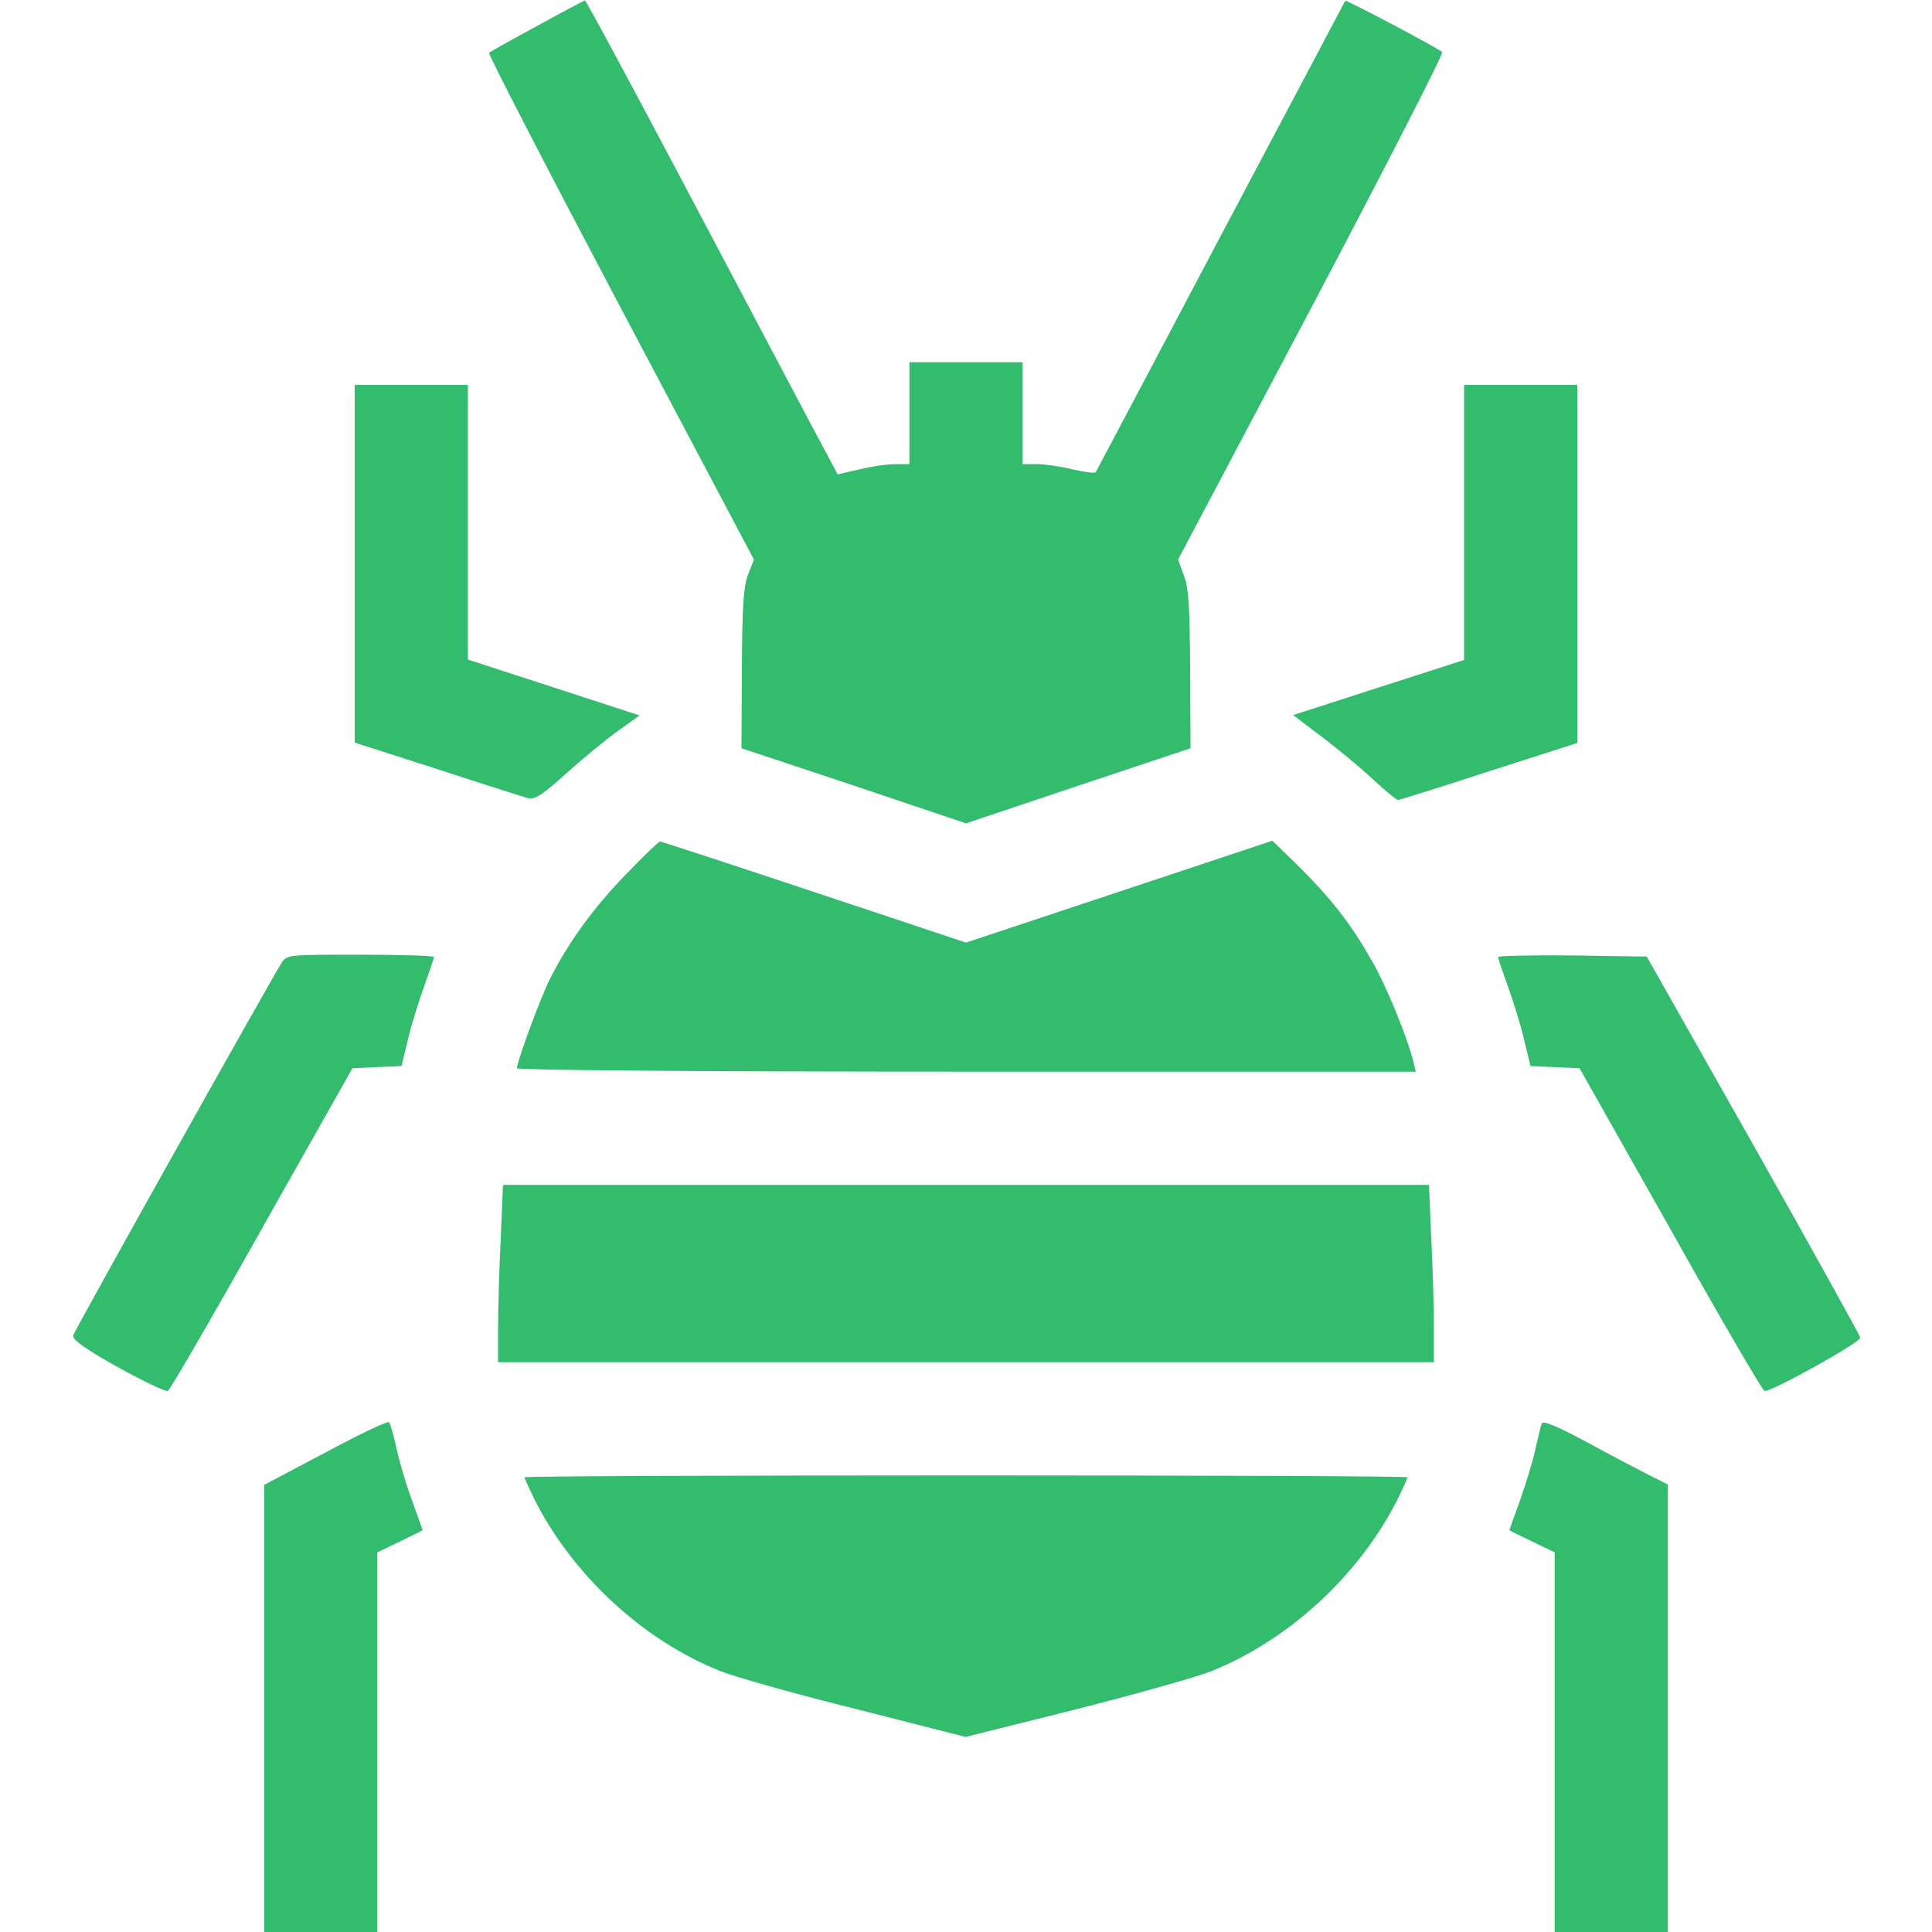 <?xml version="1.0" encoding="UTF-8"?> <svg xmlns="http://www.w3.org/2000/svg" width="80" height="80" viewBox="0 0 80 80" fill="none"><path d="M22.234 1.078C21.187 1.641 20.297 2.141 20.25 2.188C20.203 2.234 22.656 6.984 25.687 12.719L31.219 23.172L30.969 23.812C30.781 24.312 30.734 25.156 30.719 27.719L30.703 30.984L35.359 32.531L40 34.094L44.656 32.531L49.297 30.984L49.281 27.719C49.266 25.156 49.219 24.312 49.016 23.812L48.781 23.172L54.312 12.719C57.344 6.969 59.781 2.219 59.719 2.156C59.562 2 55.75 -0.016 55.703 0.031C55.687 0.062 53.375 4.438 50.547 9.766C47.734 15.094 45.406 19.5 45.375 19.547C45.344 19.609 44.906 19.547 44.422 19.438C43.922 19.312 43.25 19.219 42.937 19.219H42.344V17.109V15H40H37.656V17.109V19.219H37.078C36.75 19.219 36.078 19.312 35.578 19.438L34.687 19.641L33.625 17.656C33.047 16.562 30.719 12.156 28.437 7.844C26.156 3.531 24.266 0.016 24.219 0.016C24.172 0.031 23.281 0.5 22.234 1.078Z" fill="#34BC6E"></path><path d="M14.688 23.344V30.75L18.094 31.844C19.953 32.453 21.641 32.984 21.844 33.047C22.125 33.125 22.422 32.953 23.406 32.062C24.062 31.469 25.031 30.672 25.547 30.297L26.484 29.625L22.938 28.469L19.375 27.312V21.625V15.938H17.031H14.688V23.344Z" fill="#34BC6E"></path><path d="M60.625 21.641V27.328L57.078 28.469L53.547 29.609L54.719 30.5C55.359 30.984 56.312 31.766 56.828 32.25C57.344 32.734 57.828 33.125 57.891 33.125C57.953 33.125 59.641 32.594 61.656 31.938L65.312 30.766V23.344V15.938H62.969H60.625V21.641Z" fill="#34BC6E"></path><path d="M25.875 36.25C24.547 37.625 23.531 39.031 22.766 40.547C22.375 41.328 21.406 43.953 21.406 44.234C21.406 44.312 28.781 44.375 40.016 44.375H58.625L58.531 43.984C58.266 42.922 57.422 40.859 56.797 39.766C55.922 38.234 55.141 37.234 53.781 35.875L52.688 34.812L46.344 36.922L40 39.031L33.719 36.938C30.25 35.781 27.375 34.844 27.328 34.844C27.281 34.844 26.625 35.469 25.875 36.25Z" fill="#34BC6E"></path><path d="M11.656 39.875C11.031 40.891 3.078 55.094 3.031 55.297C2.984 55.469 3.531 55.859 4.875 56.609C5.922 57.188 6.859 57.641 6.953 57.594C7.031 57.563 8.797 54.531 10.844 50.875L14.594 44.234L15.609 44.188L16.625 44.141L16.891 43.047C17.031 42.438 17.344 41.453 17.562 40.844C17.781 40.234 17.969 39.688 17.969 39.625C17.969 39.578 16.594 39.531 14.922 39.531C11.938 39.531 11.875 39.531 11.656 39.875Z" fill="#34BC6E"></path><path d="M62.031 39.625C62.031 39.688 62.219 40.234 62.438 40.844C62.656 41.453 62.969 42.438 63.109 43.047L63.375 44.141L64.391 44.188L65.406 44.234L69.156 50.875C71.203 54.531 72.969 57.563 73.062 57.594C73.266 57.688 77.031 55.594 77.031 55.391C77.016 55.297 75.031 51.719 72.609 47.422L68.188 39.609L65.109 39.563C63.422 39.547 62.031 39.578 62.031 39.625Z" fill="#34BC6E"></path><path d="M20.734 51.281C20.672 52.516 20.625 54.172 20.625 54.953V56.406H40H59.375V54.953C59.375 54.172 59.328 52.516 59.266 51.281L59.172 49.062H40H20.828L20.734 51.281Z" fill="#34BC6E"></path><path d="M13.484 60.141L10.938 61.484V70.734V80H13.281H15.625V72.141V64.281L16.562 63.828C17.078 63.578 17.5 63.375 17.5 63.359C17.5 63.344 17.297 62.781 17.047 62.094C16.797 61.422 16.516 60.438 16.406 59.922C16.297 59.406 16.156 58.938 16.109 58.891C16.062 58.828 14.875 59.391 13.484 60.141Z" fill="#34BC6E"></path><path d="M63.844 58.938C63.797 59.047 63.688 59.531 63.578 60C63.484 60.469 63.188 61.422 62.953 62.094C62.703 62.781 62.5 63.344 62.5 63.359C62.5 63.375 62.922 63.578 63.438 63.828L64.375 64.281V72.141V80H66.719H69.062V70.734V61.469L68.25 61.062C67.797 60.828 66.625 60.219 65.656 59.688C64.469 59.047 63.875 58.812 63.844 58.938Z" fill="#34BC6E"></path><path d="M21.719 61.172C21.719 61.219 21.906 61.625 22.125 62.078C23.719 65.234 26.625 67.922 29.844 69.203C30.484 69.453 33.031 70.172 35.5 70.781L39.984 71.922L44.484 70.797C46.953 70.172 49.516 69.453 50.156 69.203C53.375 67.906 56.281 65.234 57.875 62.078C58.094 61.625 58.281 61.219 58.281 61.172C58.281 61.125 50.062 61.094 40 61.094C29.953 61.094 21.719 61.125 21.719 61.172Z" fill="#34BC6E"></path></svg> 